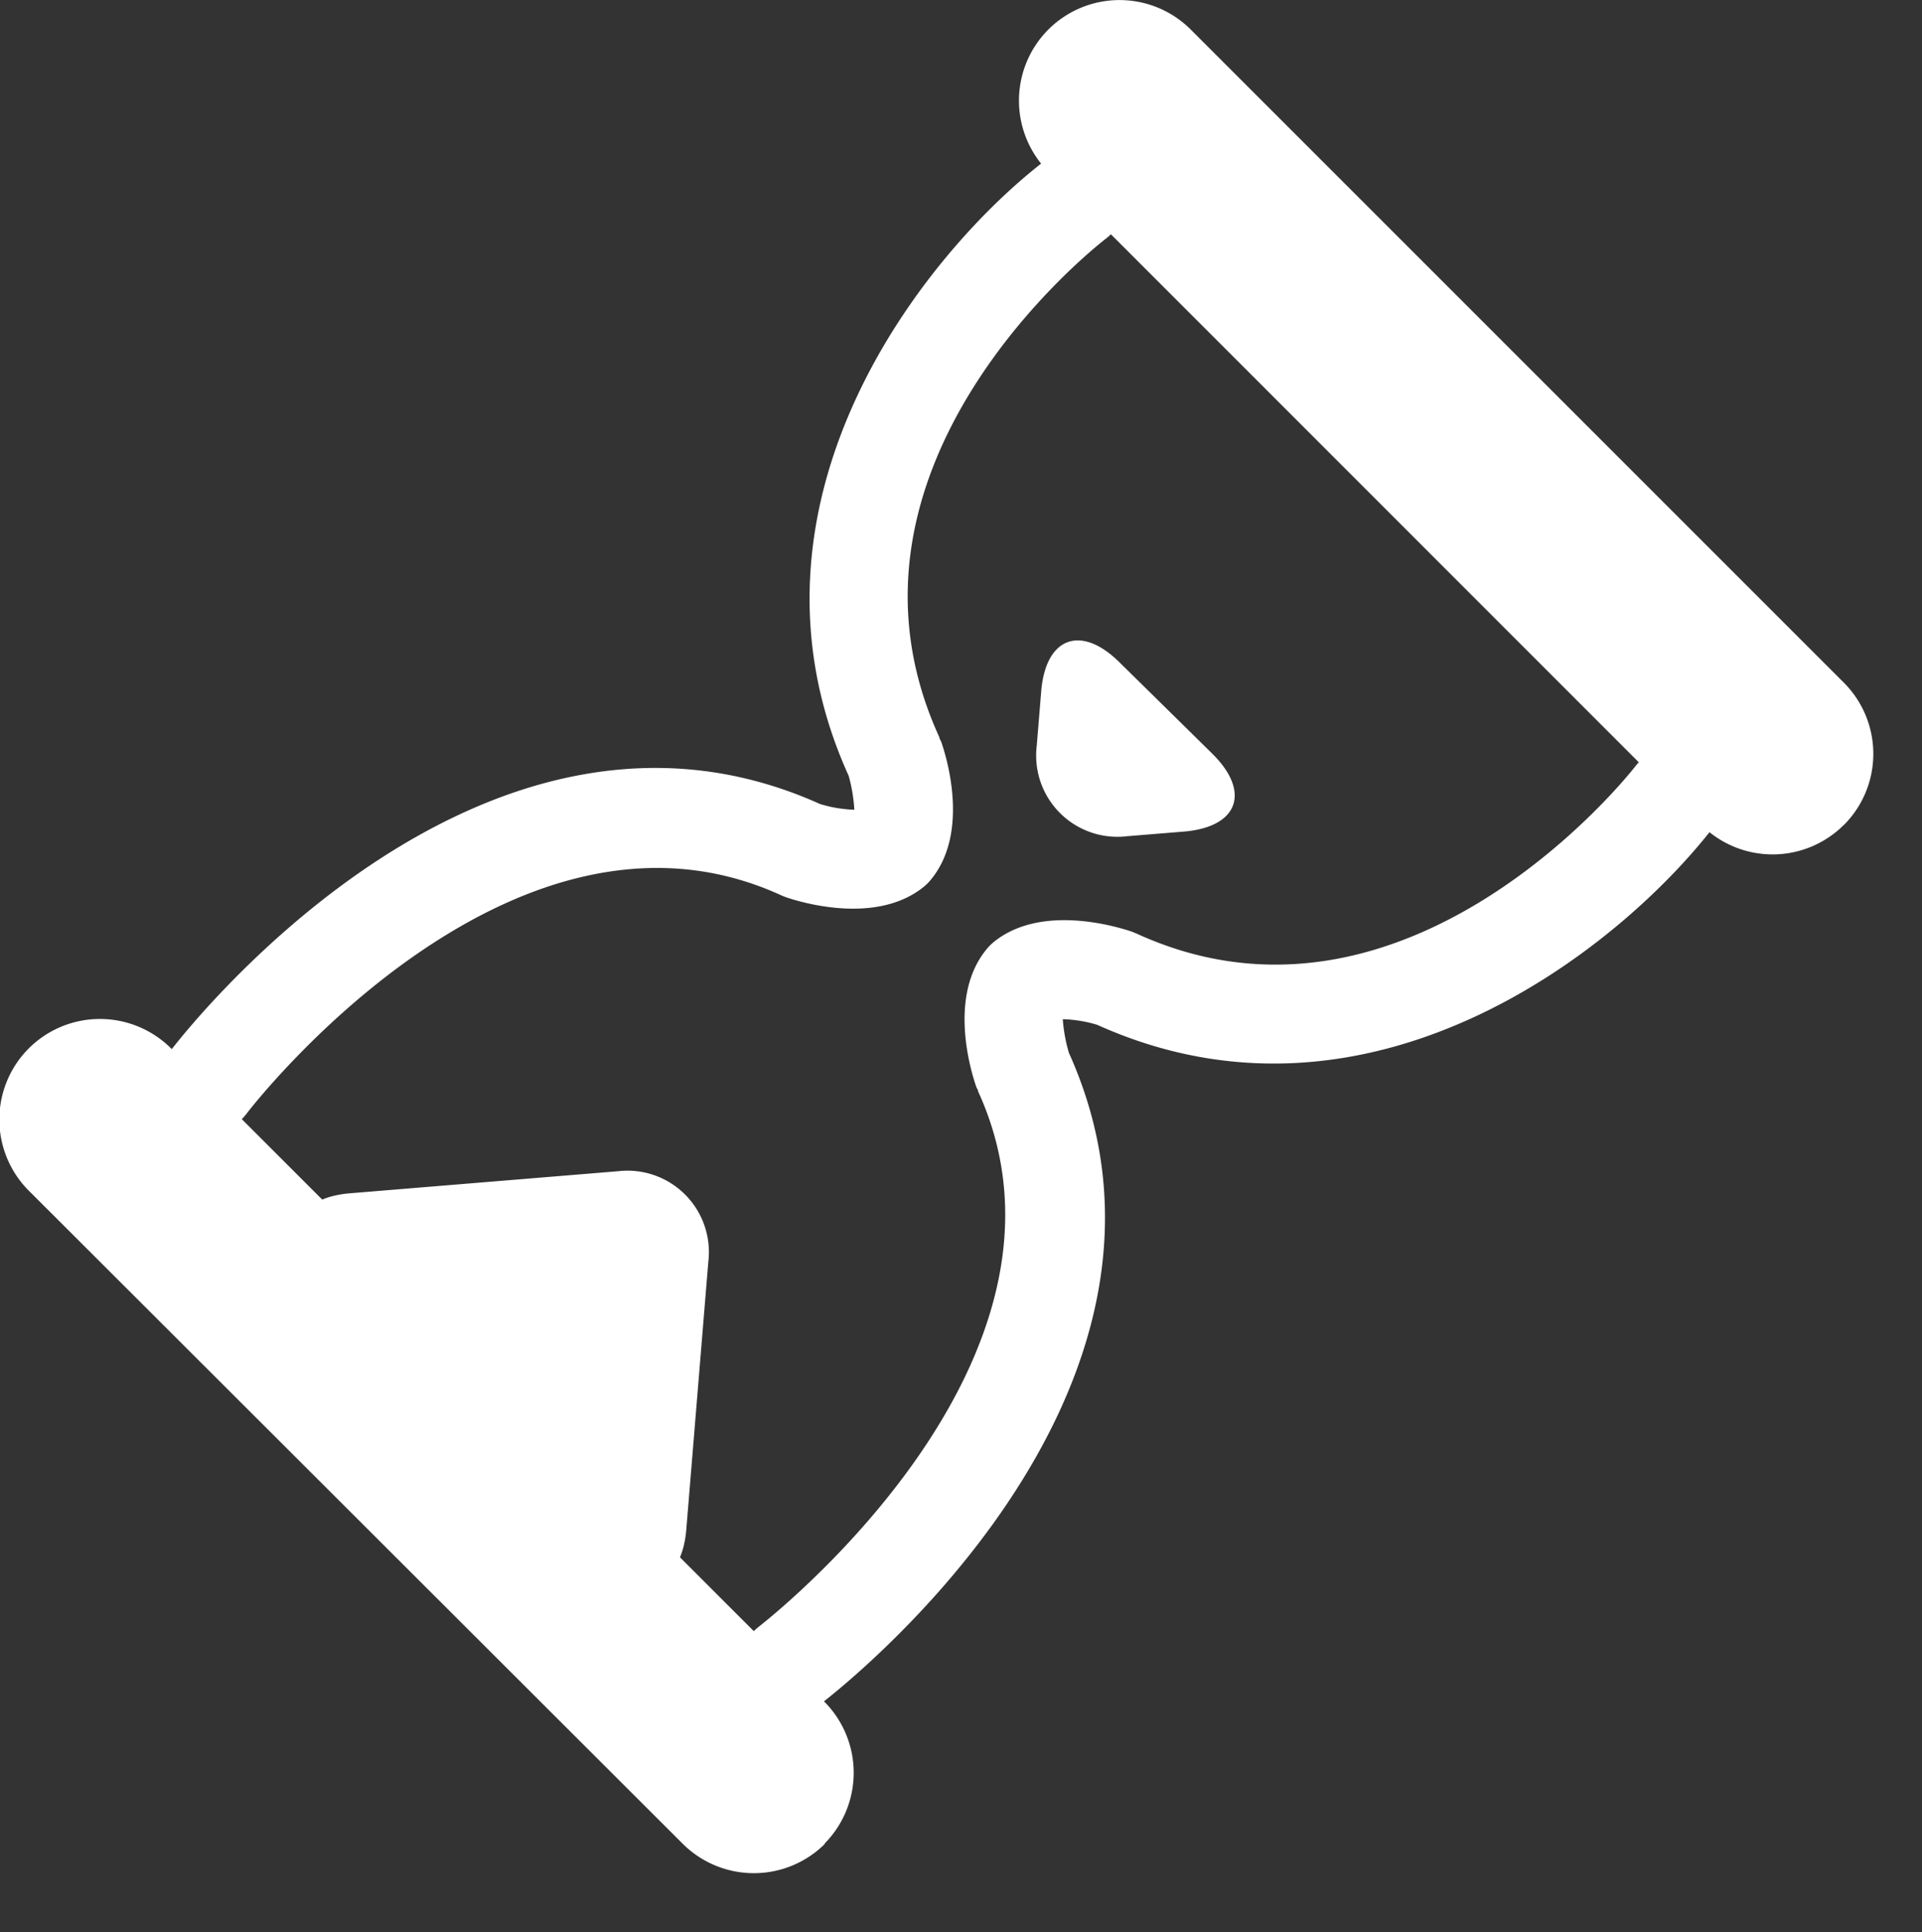 <svg id="圖層_1" data-name="圖層 1" xmlns="http://www.w3.org/2000/svg" viewBox="0 0 133.61 134.32"><rect x="0" y="0" width="133.61" height="134.32" fill="#333333" stroke="none"/><defs><style>.cls-1{fill:#fff;}</style></defs><title>hourglass</title><path class="cls-1" d="M57.35,128.17a7,7,0,0,1-9.89,0L2,82.77a7,7,0,0,1,0-9.89H2a7,7,0,0,1,9.89,0l45.41,45.41a7,7,0,0,1,0,9.89Z"/><path class="cls-1" d="M128.17,57.35a7,7,0,0,1-9.89,0L72.88,11.94a7,7,0,0,1,0-9.89h0a7,7,0,0,1,9.89,0l45.41,45.41a7,7,0,0,1,0,9.89Z"/><path class="cls-1" d="M52.43,118.23a3.63,3.63,0,0,1-.31-.36,3.44,3.44,0,0,1,.67-4.82C53,112.87,76.58,94.67,68,75.88c0-.1-.09-.21-.13-.32-.35-1-2-6.27.71-9.57a3.55,3.55,0,0,1,.52-.52c3.3-2.66,8.55-1.05,9.57-.71l.32.13c18.86,8.65,34.51-11.38,34.66-11.58a3.44,3.44,0,0,1,5.47,4.18C112.55,66,95.24,79.79,76.27,71.24a9.19,9.19,0,0,0-2.39-.39,11,11,0,0,0,.43,2.35C85,96.94,58.09,117.67,56.93,118.54A3.44,3.44,0,0,1,52.43,118.23Z"/><path class="cls-1" d="M12,77.77a3.44,3.44,0,0,1-.31-4.51C12.53,72.11,33.26,45.2,57,55.89a9.08,9.08,0,0,0,2.39.4A11.27,11.27,0,0,0,59,53.94C50.4,35,64.18,17.64,72.7,11.12a3.44,3.44,0,0,1,4.19,5.46h0c-.83.64-20.2,15.88-11.59,34.67,0,.1.09.21.13.32.35,1,2,6.27-.71,9.57a3.46,3.46,0,0,1-.52.52c-3.3,2.66-8.55,1.06-9.57.71l-.32-.13c-18.85-8.64-37,14.94-37.17,15.18a3.44,3.44,0,0,1-4.82.67A3.35,3.35,0,0,1,12,77.77Z"/><path class="cls-1" d="M22.35,88.38c-2.68-2.68-1.78-5.12,2-5.43l18.6-1.53a5.66,5.66,0,0,1,6.29,6.29l-1.53,18.6c-.31,3.77-2.75,4.67-5.43,2Z"/><path class="cls-1" d="M84.28,52.4c2.69,2.66,1.8,5.1-2,5.41l-3.92.32a5.65,5.65,0,0,1-6.29-6.29l.31-3.78c.31-3.77,2.77-4.68,5.46-2Z"/></svg>